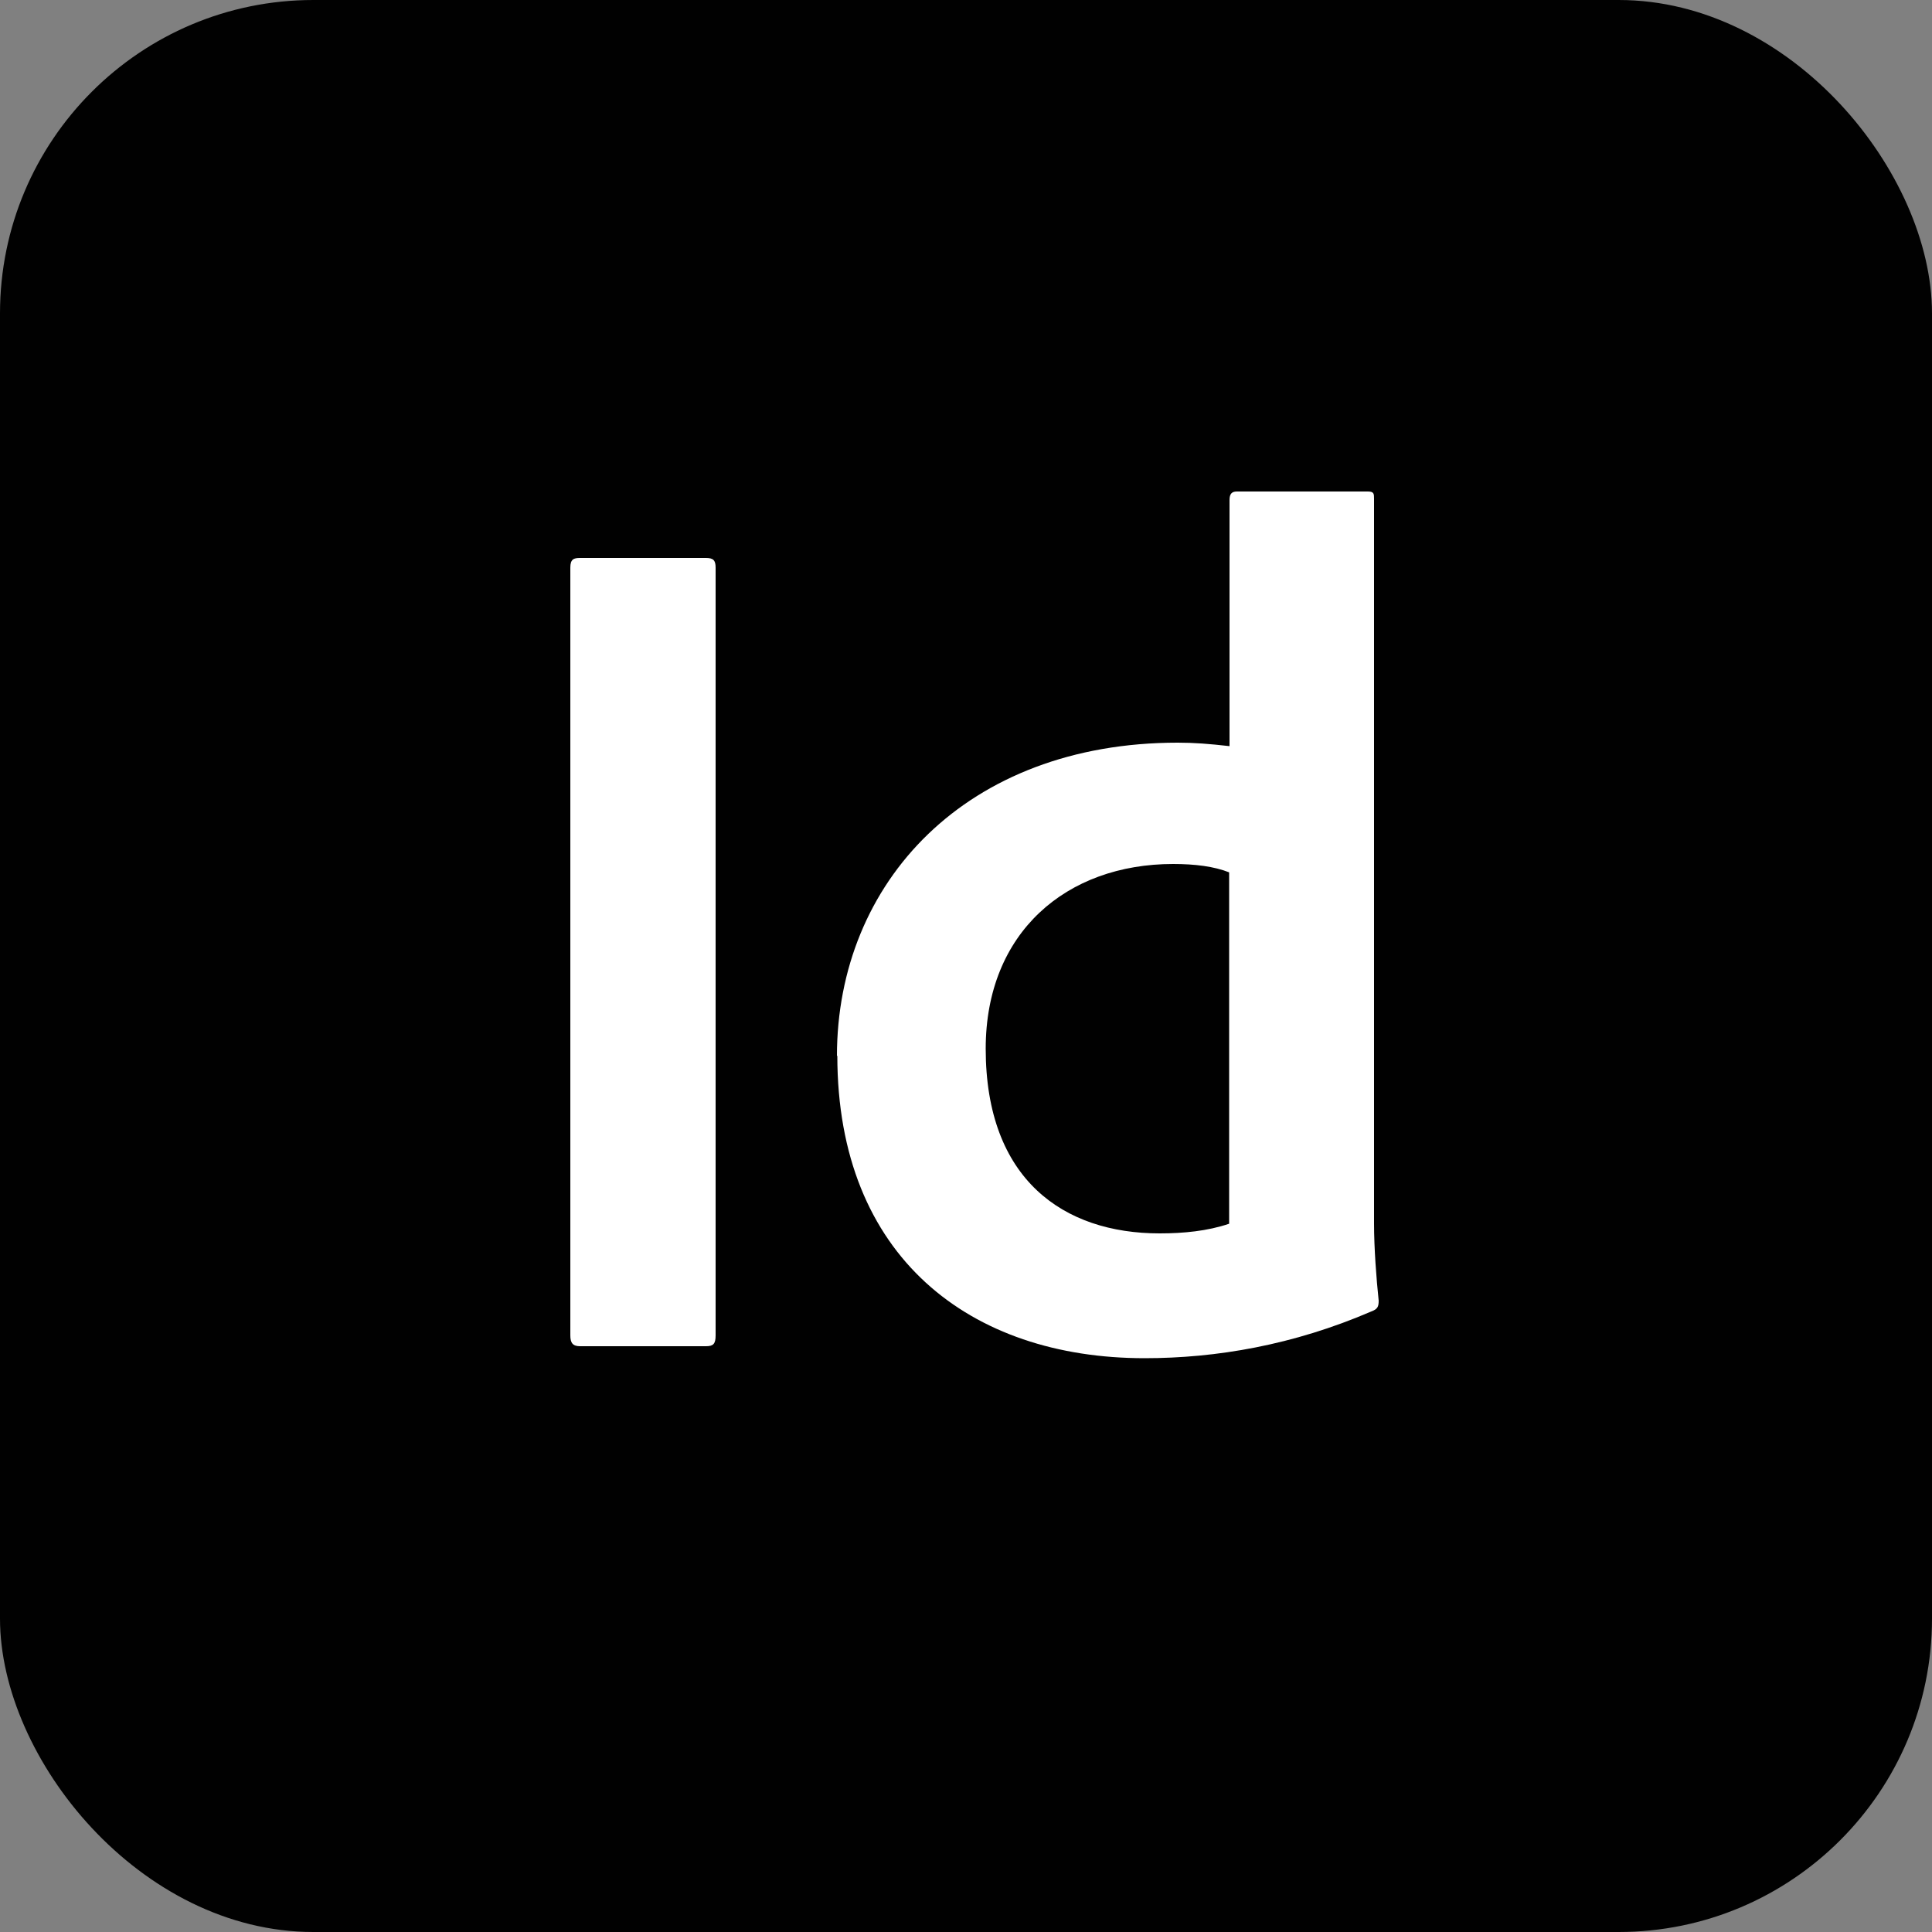 <?xml version="1.0" encoding="UTF-8"?>
<svg xmlns="http://www.w3.org/2000/svg" version="1.1" viewBox="0 0 50 50">
  <rect x="0" y="0" width="50" height="50" fill="#808080" stroke="none"/>
  <defs>
    <style>
      .cls-1 {
        fill: #010101;
      }

      .cls-2 {
        fill: #fff;
      }
    </style>
  </defs>
  <!-- Generator: Adobe Illustrator 28.7.0, SVG Export Plug-In . SVG Version: 1.2.0 Build 136)  -->
  <g>
    <g id="Layer_1">
      <g id="Id">
        <rect class="cls-1" x="0" y="0" width="50" height="50" rx="8.11" ry="8.11"/>
        <g>
          <path class="cls-2" d="M18.52,34.56c0,.22-.06.28-.25.28h-3.26c-.19,0-.25-.09-.25-.28V14.69c0-.22.09-.25.25-.25h3.26c.19,0,.25.06.25.25v19.88Z"/>
          <path class="cls-2" d="M21.66,27.33c0-4.5,3.35-8.11,8.82-8.11.43,0,.81.03,1.34.09v-6.37c0-.16.06-.22.19-.22h3.39c.16,0,.16.06.16.19v18.76c0,.62.06,1.43.12,1.99,0,.16-.03.22-.19.28-2.02.87-4.01,1.21-5.87,1.21-4.5,0-7.95-2.61-7.95-7.83ZM31.82,22.58c-.4-.16-.9-.22-1.46-.22-2.76,0-4.85,1.77-4.85,4.78,0,3.39,2.02,4.78,4.5,4.78.62,0,1.24-.06,1.8-.25v-9.1Z"/>
        </g>
      </g>
    </g>
  </g>
</svg>